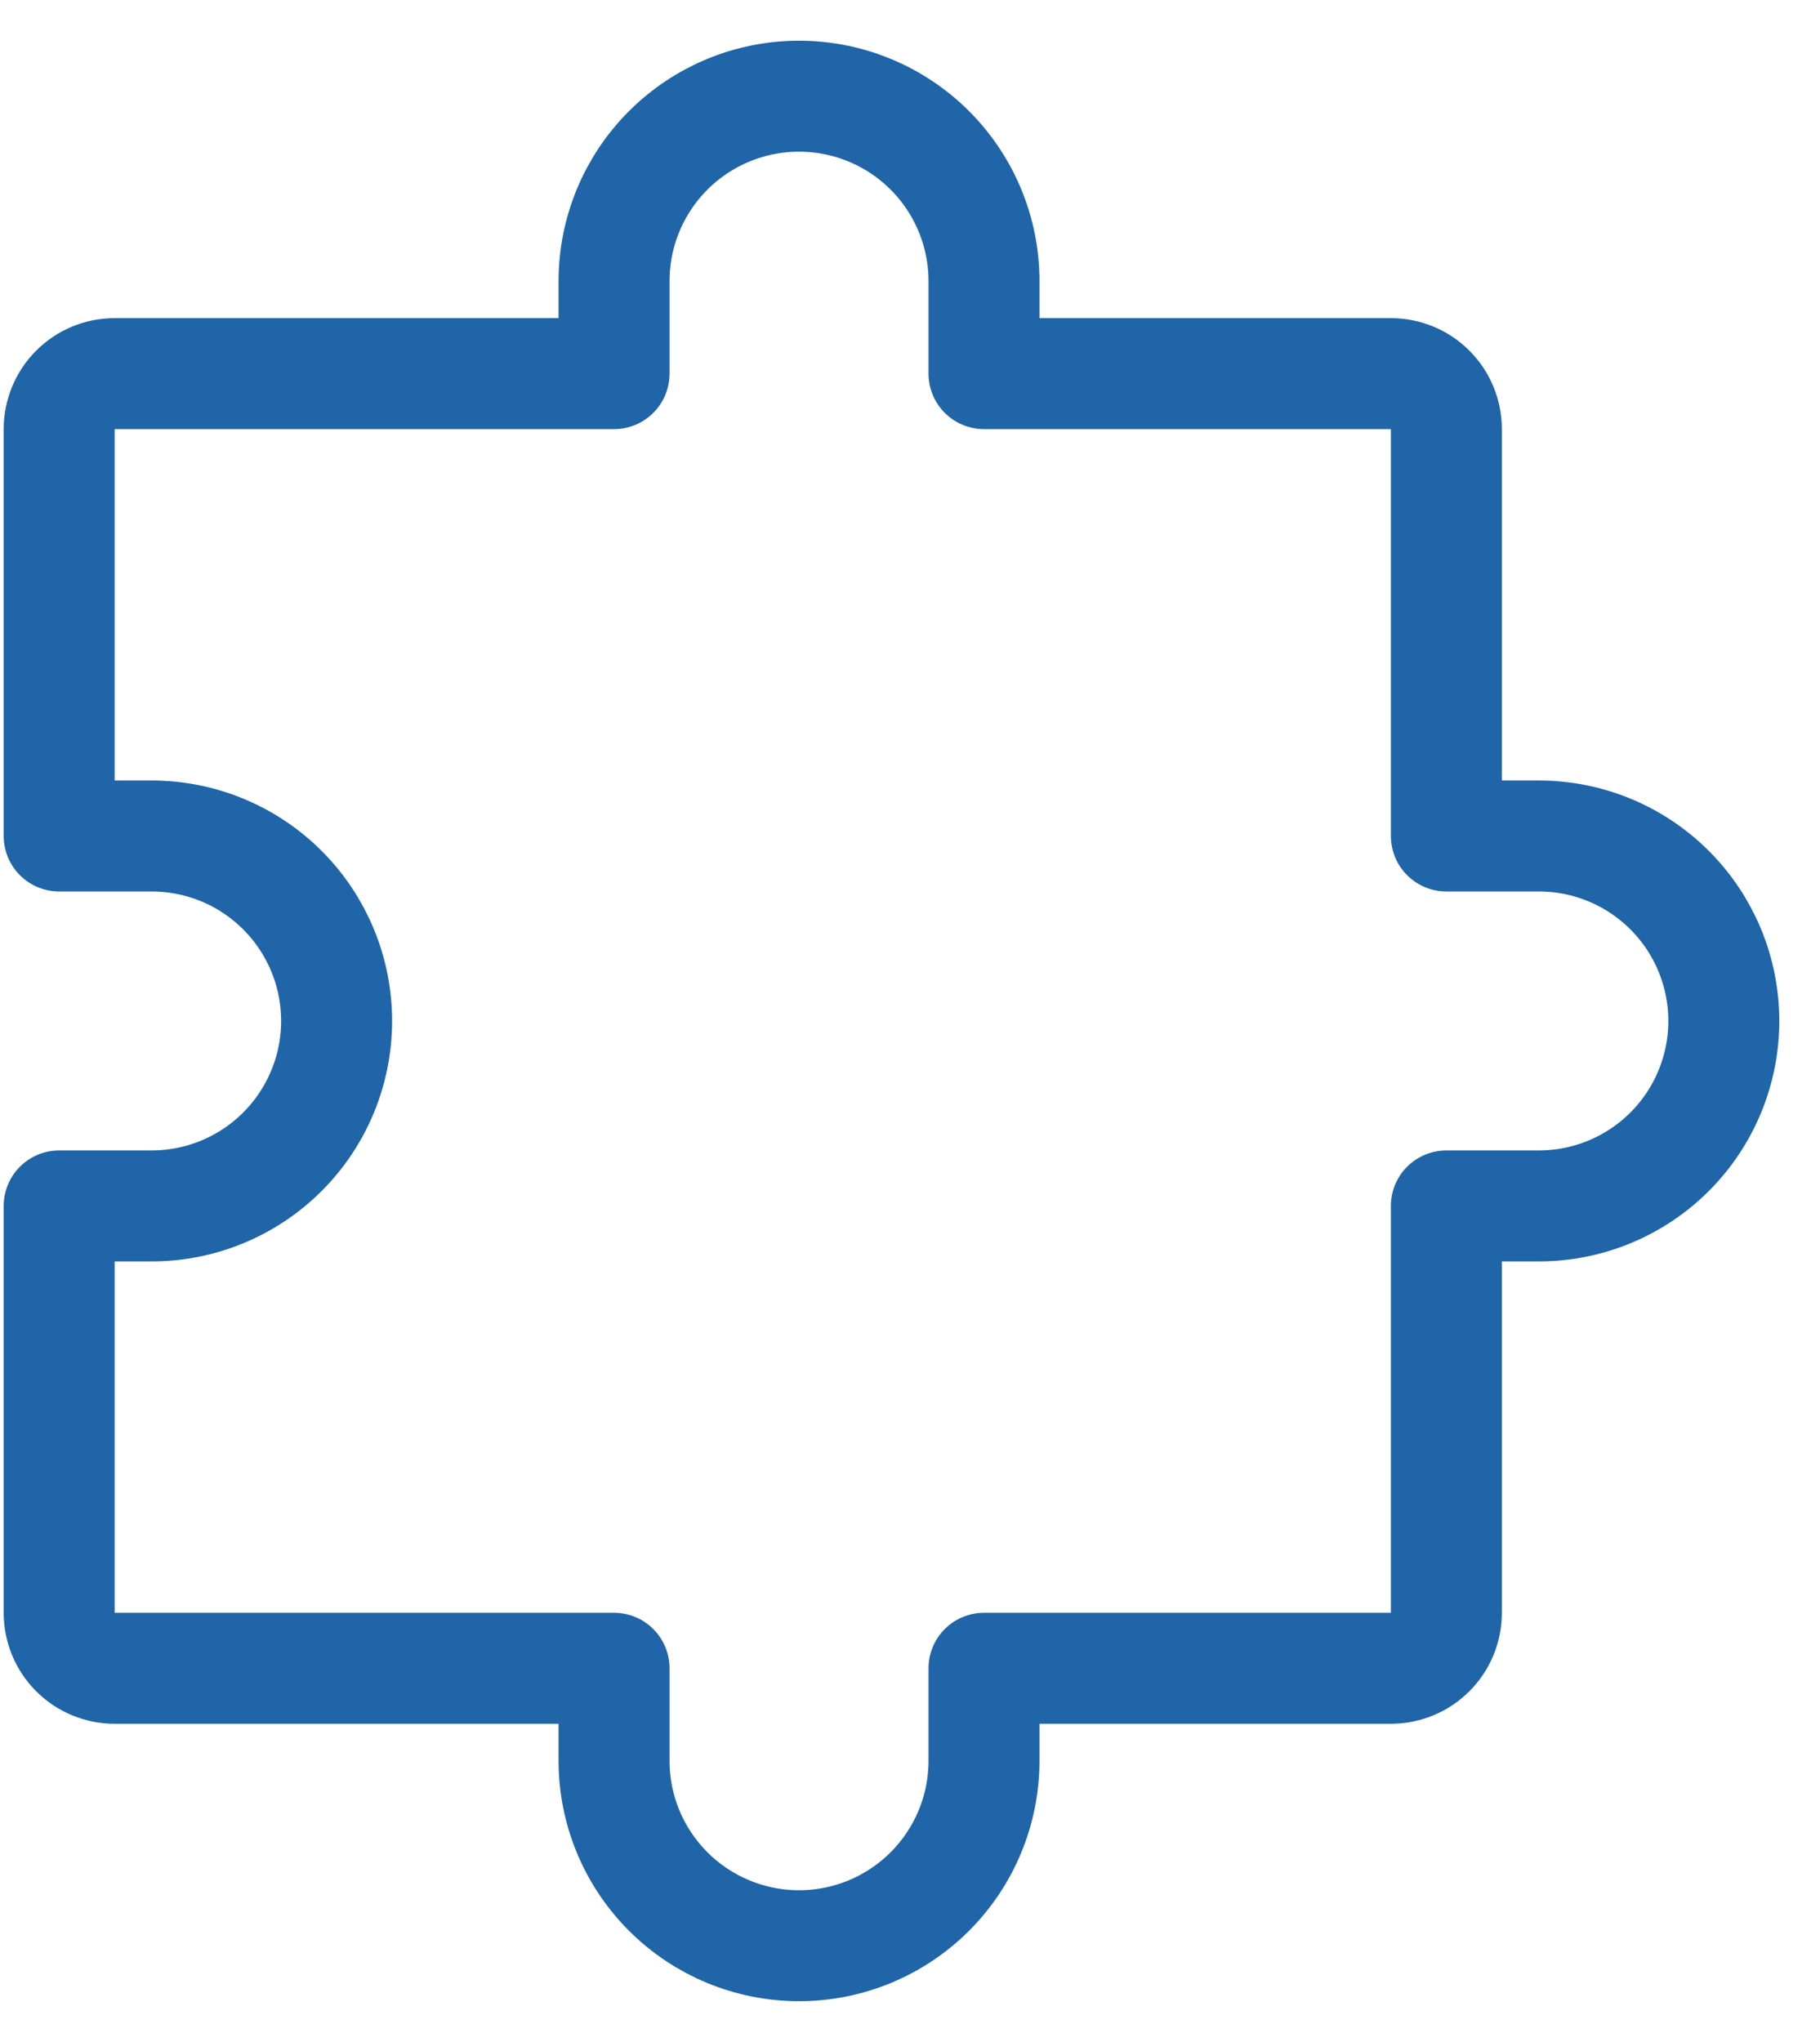 <svg width="41" height="46" viewBox="0 0 41 46" fill="none" xmlns="http://www.w3.org/2000/svg">
<path d="M1.333 27.167V36.333C1.333 36.665 1.465 36.983 1.699 37.217C1.934 37.452 2.252 37.583 2.583 37.583H13.833M32.583 27.167V36.333C32.583 36.665 32.452 36.983 32.217 37.217C31.983 37.452 31.665 37.583 31.333 37.583H22.167M22.167 8.417H31.333C31.665 8.417 31.983 8.548 32.217 8.783C32.452 9.017 32.583 9.335 32.583 9.667V18.833M1.333 18.833V9.667C1.333 9.335 1.465 9.017 1.699 8.783C1.934 8.548 2.252 8.417 2.583 8.417H13.833M22.167 37.583V39.667C22.167 40.772 21.728 41.831 20.946 42.613C20.165 43.394 19.105 43.833 18 43.833C16.895 43.833 15.835 43.394 15.054 42.613C14.272 41.831 13.833 40.772 13.833 39.667V37.583M1.333 18.833H3.417C4.522 18.833 5.581 19.272 6.363 20.054C7.144 20.835 7.583 21.895 7.583 23C7.583 24.105 7.144 25.165 6.363 25.946C5.581 26.728 4.522 27.167 3.417 27.167H1.333M32.583 18.833H34.667C35.772 18.833 36.831 19.272 37.613 20.054C38.394 20.835 38.833 21.895 38.833 23C38.833 24.105 38.394 25.165 37.613 25.946C36.831 26.728 35.772 27.167 34.667 27.167H32.583M22.167 8.417V6.333C22.167 5.228 21.728 4.168 20.946 3.387C20.165 2.606 19.105 2.167 18 2.167C16.895 2.167 15.835 2.606 15.054 3.387C14.272 4.168 13.833 5.228 13.833 6.333V8.417" stroke="#1F65A7" stroke-width="2.5" stroke-linecap="round" stroke-linejoin="round"/>
</svg>
